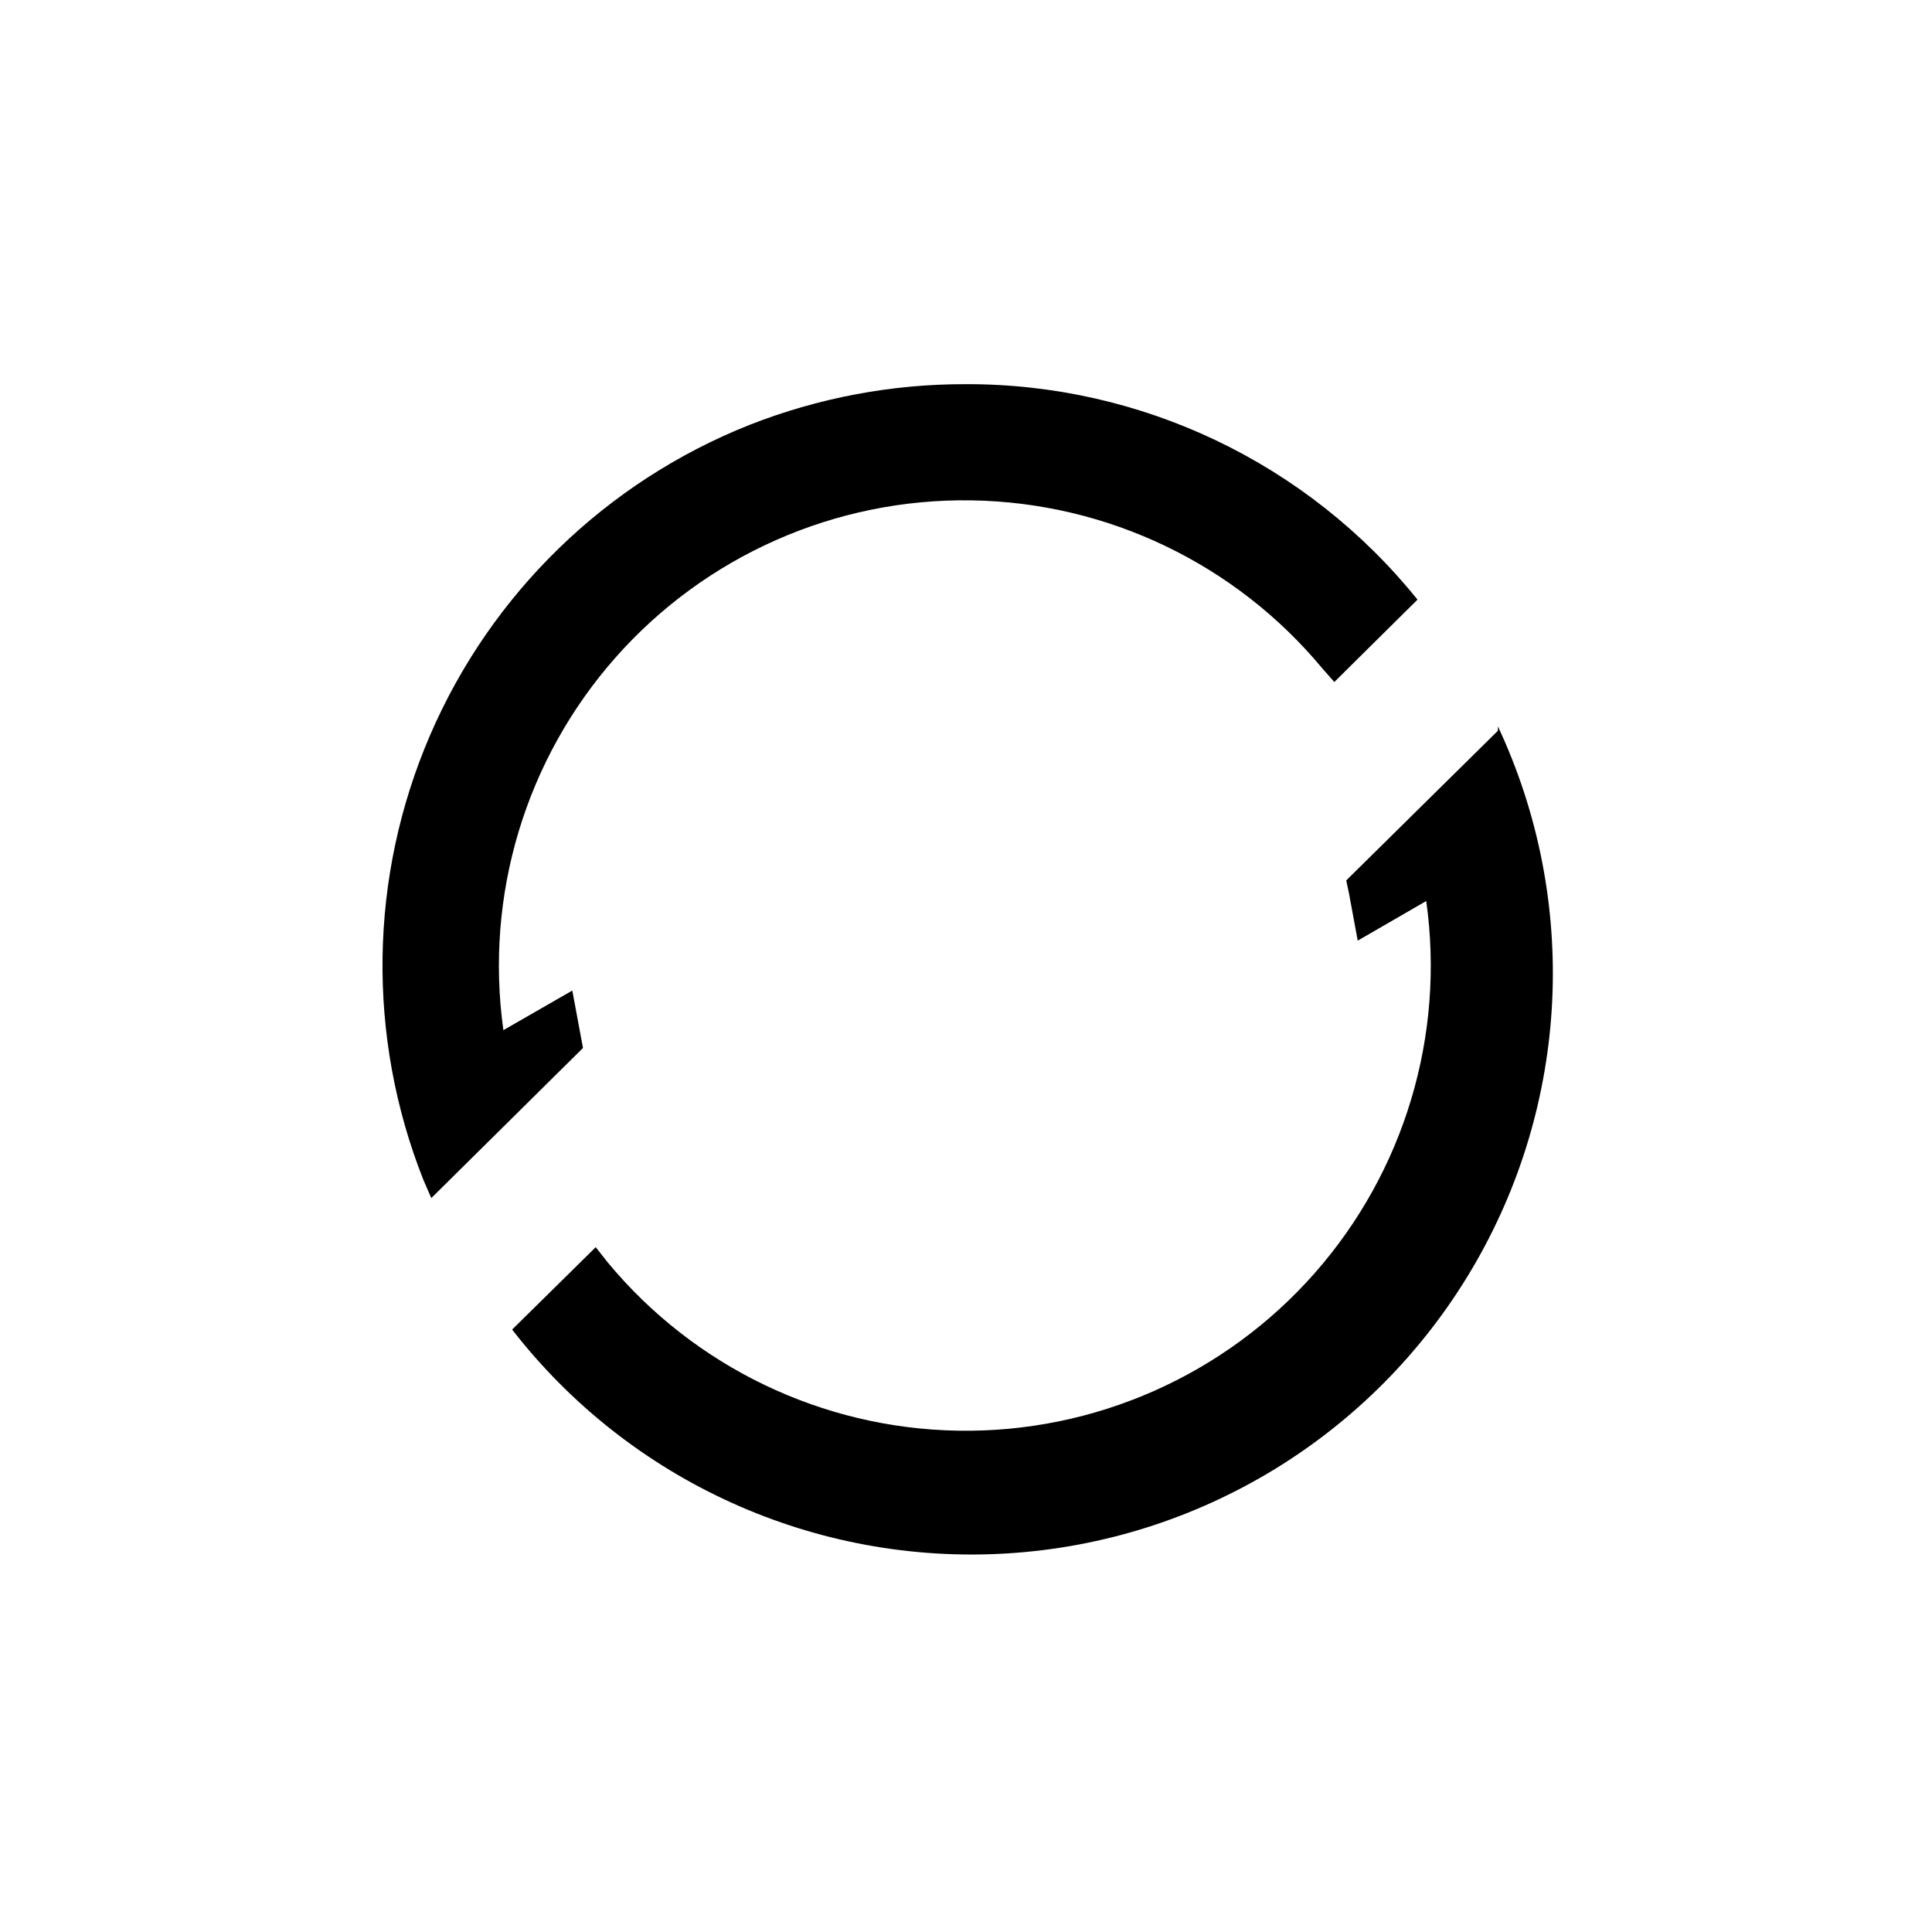 <?xml version="1.0" encoding="UTF-8"?>
<!-- Uploaded to: ICON Repo, www.svgrepo.com, Generator: ICON Repo Mixer Tools -->
<svg fill="#000000" width="800px" height="800px" version="1.1" viewBox="144 144 512 512" xmlns="http://www.w3.org/2000/svg">
 <g>
  <path d="m540.96 337.65v-1.156c21.645 46.18 19.035 100.08-6.969 143.95-26.004 43.871-72.031 72.039-122.93 75.219-50.898 3.184-100.08-19.023-131.34-59.316l22.148-21.832 3.148 3.988h-0.004c22.969 27.75 56.926 44.062 92.945 44.645 36.016 0.582 70.484-14.625 94.332-41.621 23.852-26.996 34.695-63.074 29.676-98.746l-18.156 10.496-2.309-12.492-0.734-3.465 40.094-39.57z"/>
  <path d="m400 245.81c46.48-0.113 90.5 20.891 119.65 57.098l-22.043 21.832-3.148-3.57c-23-27.727-56.973-44.008-92.996-44.57-36.02-0.562-70.484 14.656-94.34 41.652-23.852 26.992-34.711 63.07-29.719 98.75l18.262-10.496 2.832 15.219-40.199 39.781-2.098-4.828v-0.004c-15.047-37.984-14.398-80.391 1.797-117.9 16.195-37.512 46.621-67.059 84.586-82.156 18.285-7.191 37.766-10.859 57.414-10.809z"/>
 </g>
</svg>